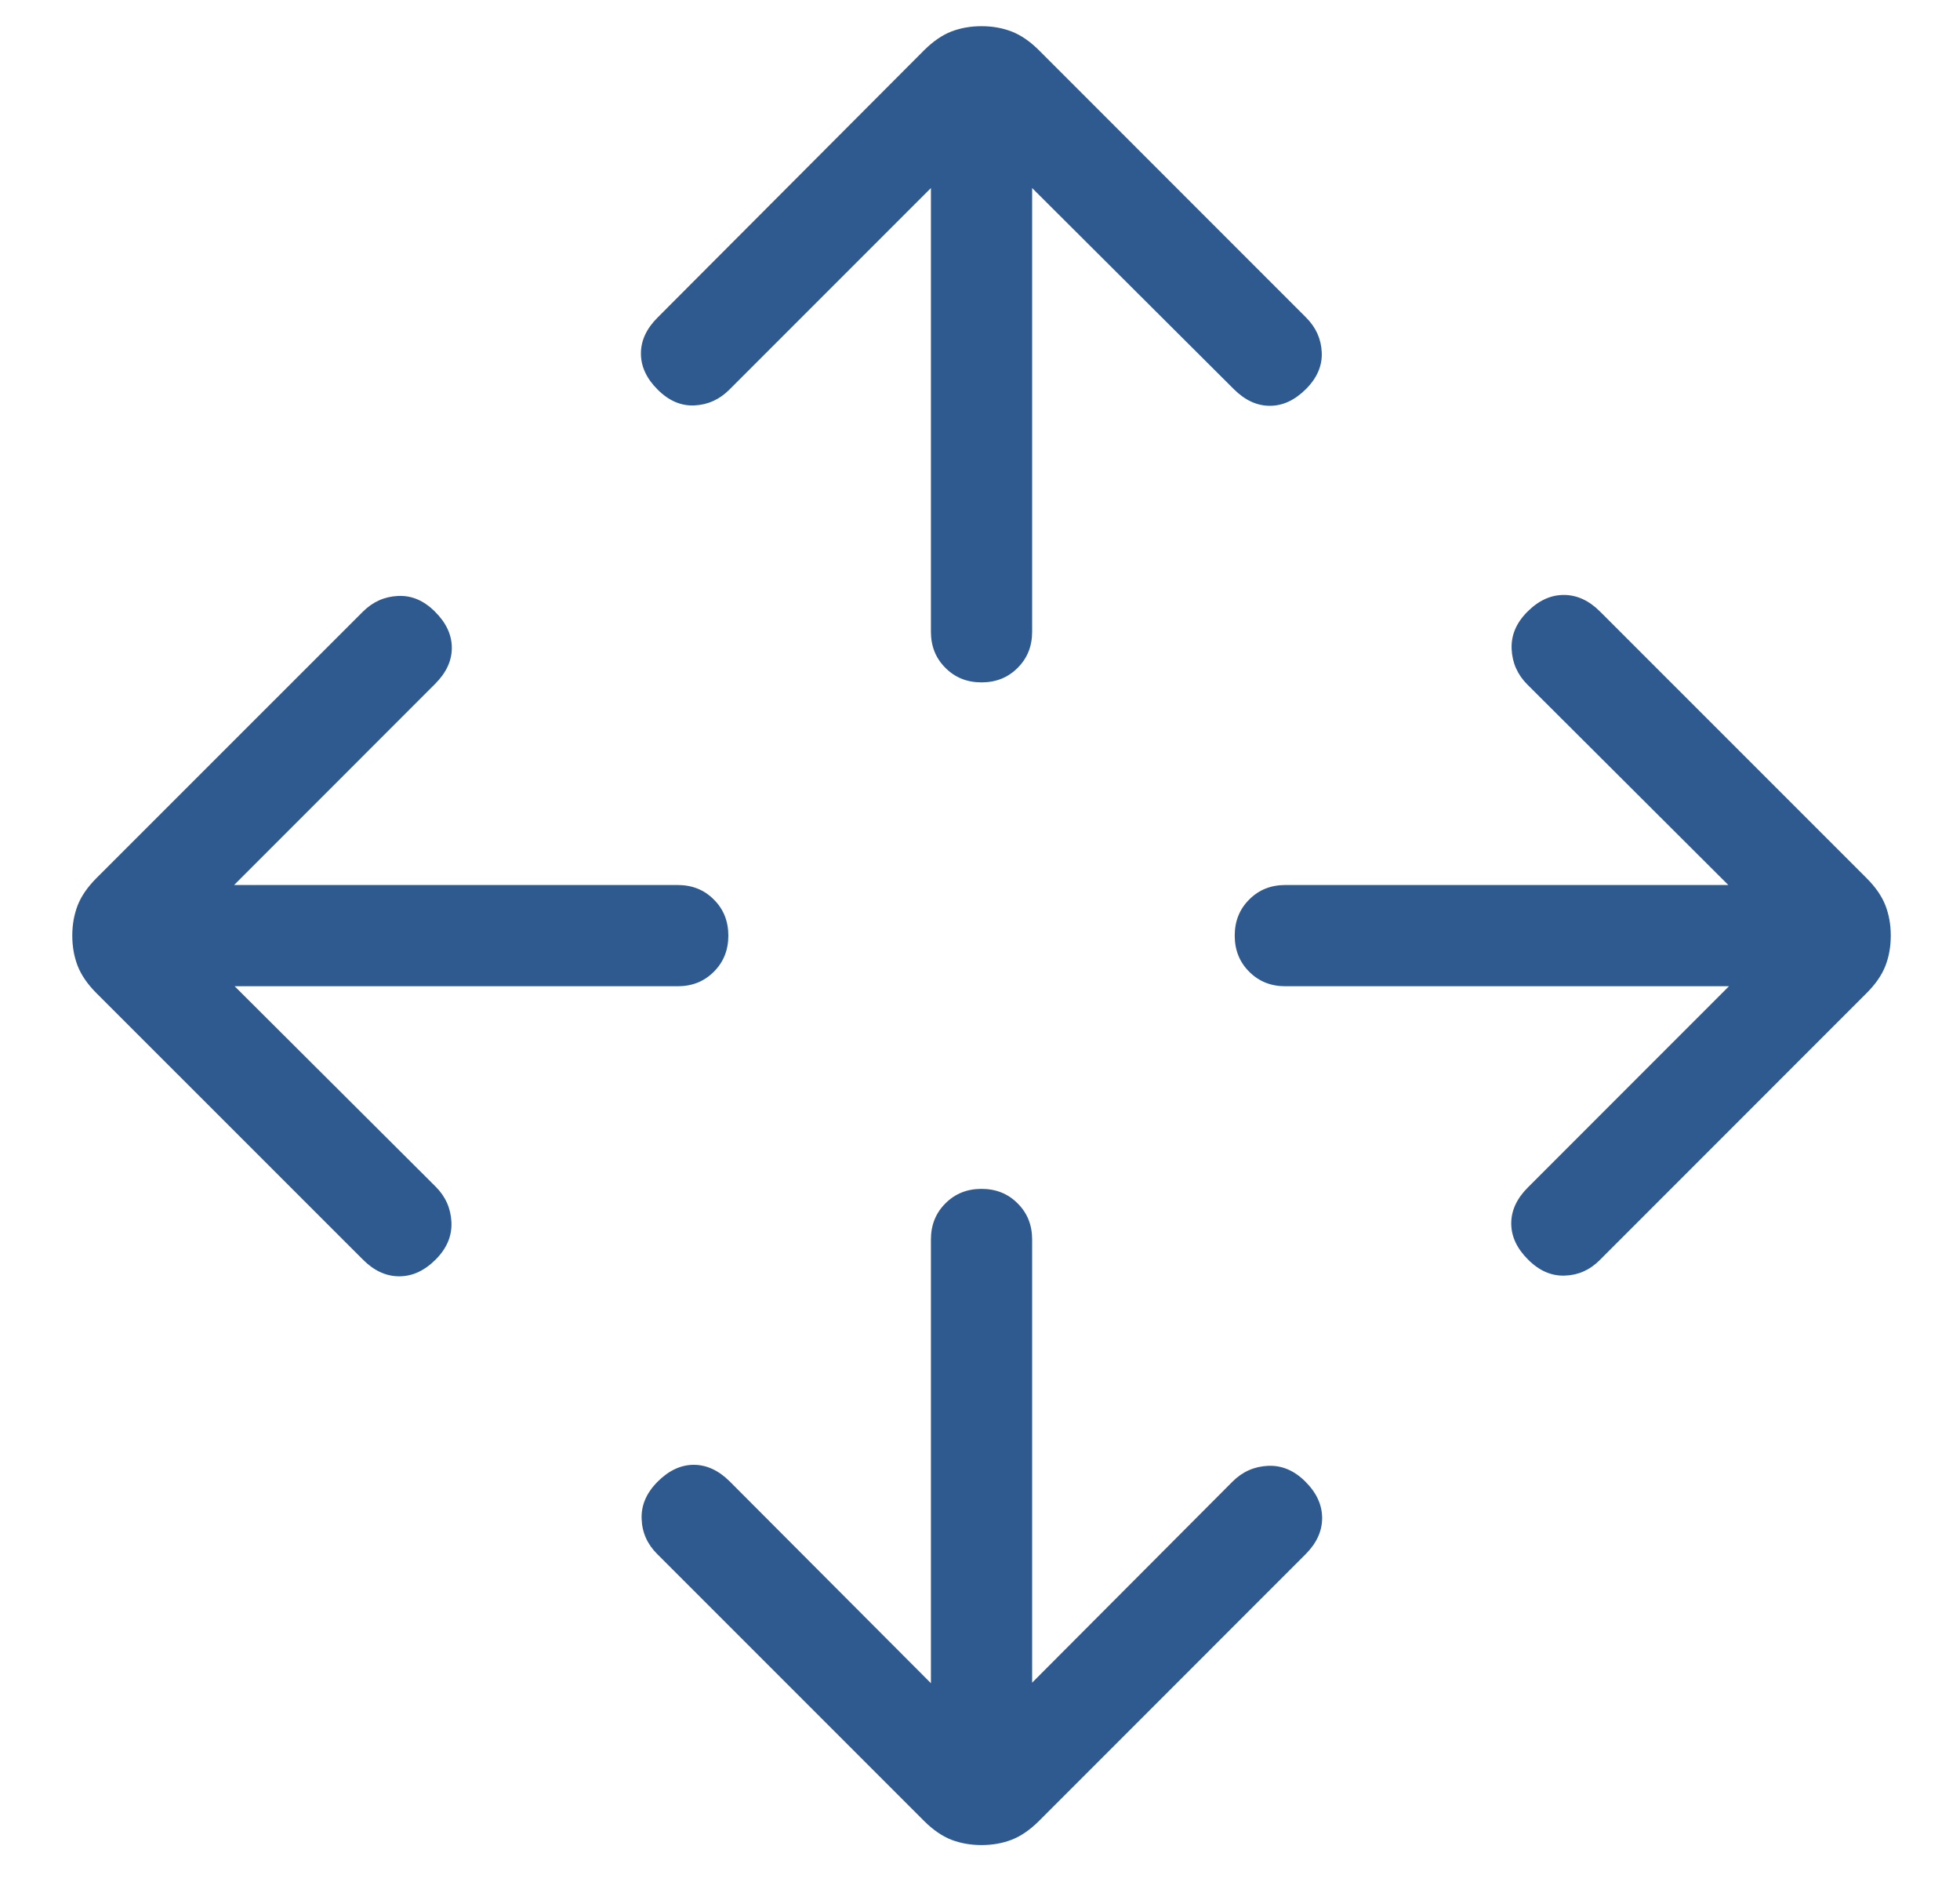 <svg width="25" height="24" viewBox="0 0 25 24" fill="none" xmlns="http://www.w3.org/2000/svg">
<path d="M11.874 21.465V15.806C11.874 15.623 11.935 15.469 12.059 15.346C12.182 15.222 12.336 15.161 12.519 15.161C12.703 15.161 12.857 15.222 12.98 15.346C13.104 15.469 13.165 15.623 13.165 15.806V21.458L15.721 18.894C15.847 18.768 15.998 18.701 16.173 18.693C16.349 18.685 16.508 18.752 16.65 18.894C16.793 19.037 16.864 19.191 16.864 19.359C16.864 19.526 16.793 19.681 16.65 19.823L13.25 23.224C13.137 23.336 13.022 23.415 12.904 23.461C12.787 23.506 12.659 23.529 12.519 23.529C12.38 23.529 12.252 23.506 12.134 23.461C12.017 23.415 11.902 23.336 11.789 23.224L8.381 19.816C8.255 19.69 8.189 19.54 8.184 19.367C8.178 19.194 8.246 19.037 8.389 18.894C8.531 18.752 8.685 18.68 8.849 18.68C9.014 18.68 9.168 18.752 9.31 18.894L11.874 21.465ZM2.993 12.577L5.557 15.133C5.683 15.259 5.75 15.41 5.758 15.585C5.766 15.761 5.699 15.92 5.557 16.062C5.414 16.205 5.26 16.276 5.092 16.276C4.925 16.276 4.77 16.205 4.628 16.062L1.227 12.662C1.115 12.549 1.036 12.434 0.99 12.316C0.945 12.199 0.922 12.071 0.922 11.931C0.922 11.792 0.945 11.664 0.99 11.547C1.036 11.429 1.115 11.314 1.227 11.201L4.628 7.801C4.754 7.675 4.903 7.608 5.076 7.6C5.249 7.591 5.407 7.658 5.549 7.801C5.692 7.943 5.763 8.097 5.763 8.262C5.763 8.426 5.692 8.58 5.549 8.722L2.986 11.286H8.644C8.828 11.286 8.982 11.347 9.105 11.471C9.229 11.594 9.29 11.748 9.29 11.931C9.29 12.115 9.229 12.269 9.105 12.392C8.982 12.516 8.828 12.577 8.644 12.577H2.993ZM22.053 12.577H16.394C16.211 12.577 16.057 12.516 15.934 12.392C15.81 12.269 15.749 12.115 15.749 11.931C15.749 11.748 15.81 11.594 15.934 11.471C16.057 11.347 16.211 11.286 16.394 11.286H22.045L19.482 8.73C19.356 8.604 19.289 8.453 19.281 8.278C19.273 8.102 19.34 7.943 19.482 7.801C19.625 7.658 19.779 7.587 19.947 7.587C20.114 7.587 20.269 7.658 20.411 7.801L23.811 11.201C23.924 11.314 24.003 11.429 24.049 11.547C24.094 11.664 24.117 11.792 24.117 11.931C24.117 12.071 24.094 12.199 24.049 12.316C24.003 12.434 23.924 12.549 23.811 12.662L20.404 16.07C20.278 16.196 20.13 16.262 19.959 16.267C19.788 16.273 19.632 16.205 19.49 16.062C19.347 15.92 19.276 15.766 19.276 15.601C19.276 15.437 19.347 15.283 19.49 15.141L22.053 12.577ZM11.874 2.398L9.303 4.969C9.177 5.095 9.029 5.162 8.858 5.17C8.687 5.178 8.531 5.111 8.389 4.969C8.246 4.827 8.175 4.673 8.175 4.508C8.175 4.343 8.246 4.19 8.389 4.048L11.789 0.639C11.902 0.527 12.017 0.448 12.134 0.402C12.252 0.357 12.38 0.334 12.519 0.334C12.659 0.334 12.787 0.357 12.904 0.402C13.022 0.448 13.137 0.527 13.25 0.639L16.658 4.048C16.784 4.173 16.851 4.321 16.859 4.492C16.867 4.663 16.8 4.819 16.658 4.961C16.515 5.104 16.362 5.175 16.197 5.175C16.032 5.175 15.879 5.104 15.736 4.961L13.165 2.398V8.057C13.165 8.24 13.104 8.394 12.98 8.517C12.857 8.641 12.703 8.702 12.519 8.702C12.336 8.702 12.182 8.641 12.059 8.517C11.935 8.394 11.874 8.24 11.874 8.057V2.398Z" fill="#2E5A90"/>
</svg>
